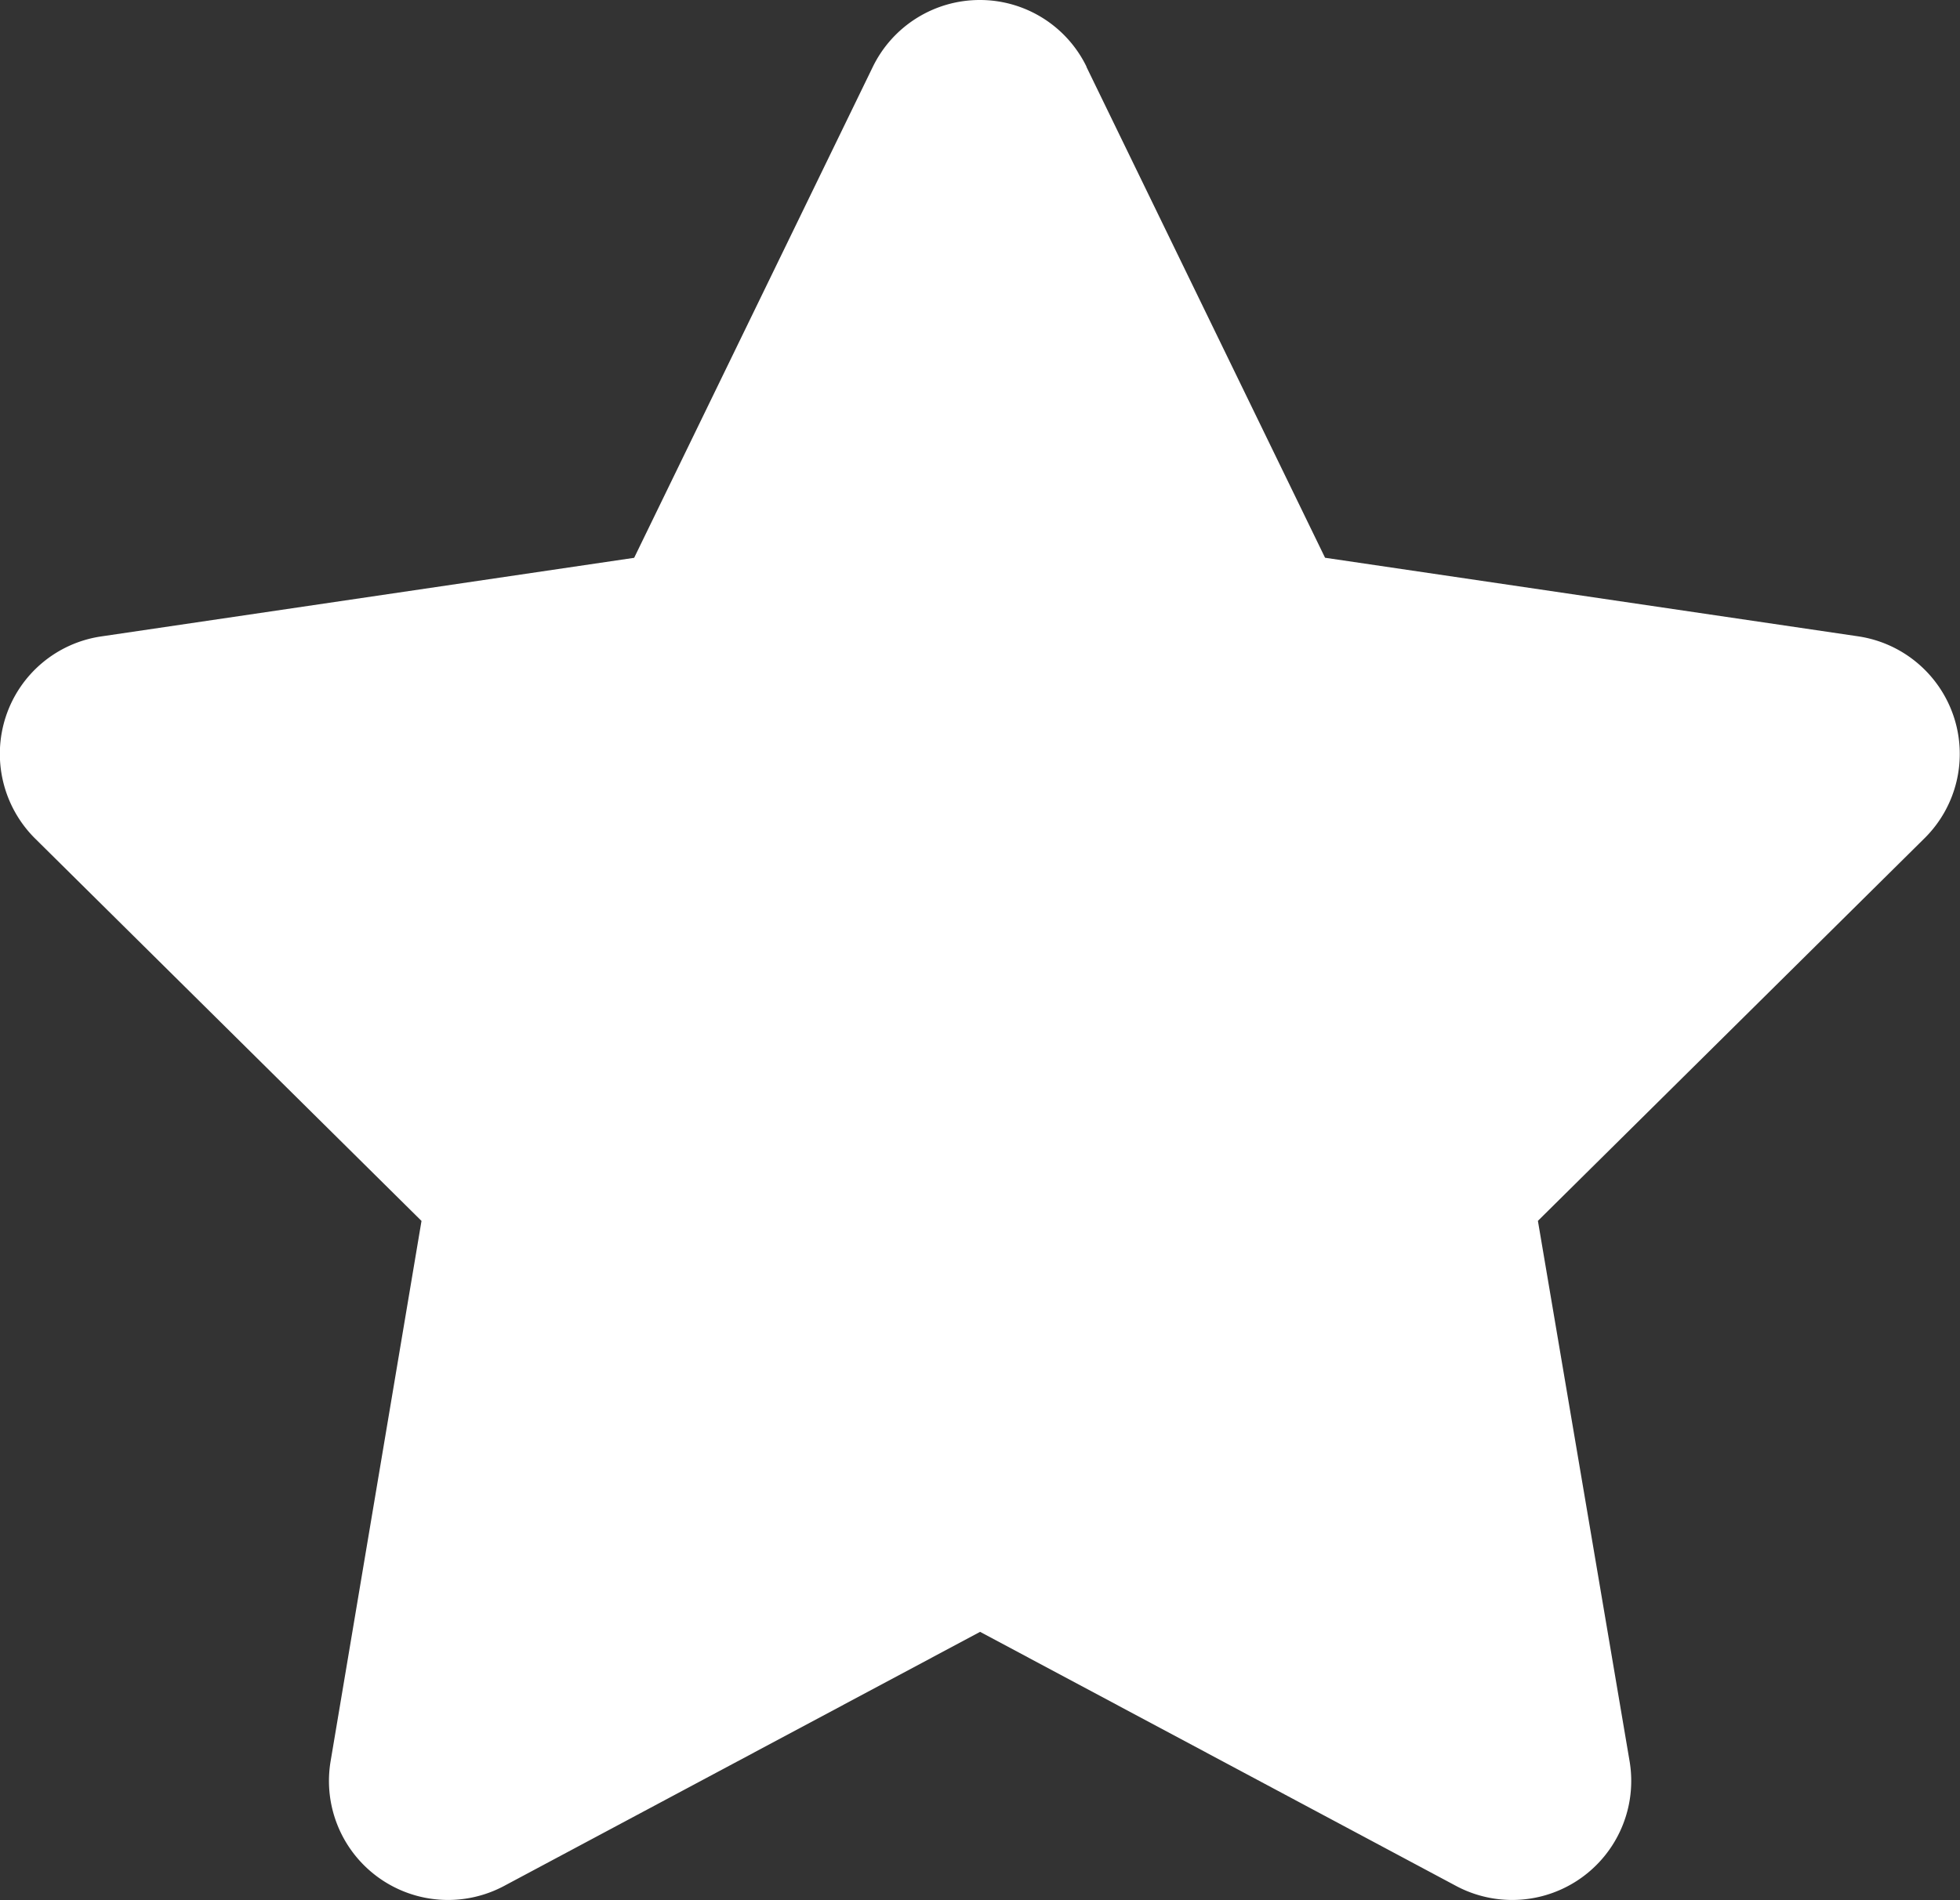 <?xml version="1.0" encoding="UTF-8"?> <svg xmlns="http://www.w3.org/2000/svg" width="29.909" height="29.003" viewBox="0 0 29.909 29.003"><rect x="0" y="0" width="29.909" height="29.003" fill="#333333" stroke="none"/><path id="star" d="M17.949-24.355a1.809,1.809,0,0,0-1.631-1.02,1.815,1.815,0,0,0-1.631,1.02l-3.642,7.494-8.134,1.2a1.809,1.809,0,0,0-1.456,1.229A1.822,1.822,0,0,0,1.9-12.58l5.9,5.84L6.412,1.512a1.817,1.817,0,0,0,2.645,1.9l7.267-3.88,7.267,3.88a1.817,1.817,0,0,0,2.645-1.9l-1.4-8.253,5.9-5.84a1.81,1.81,0,0,0,.447-1.852,1.817,1.817,0,0,0-1.456-1.229l-8.139-1.2-3.642-7.494Z" transform="translate(-1.368 25.375)" fill="#fff"></path></svg> 